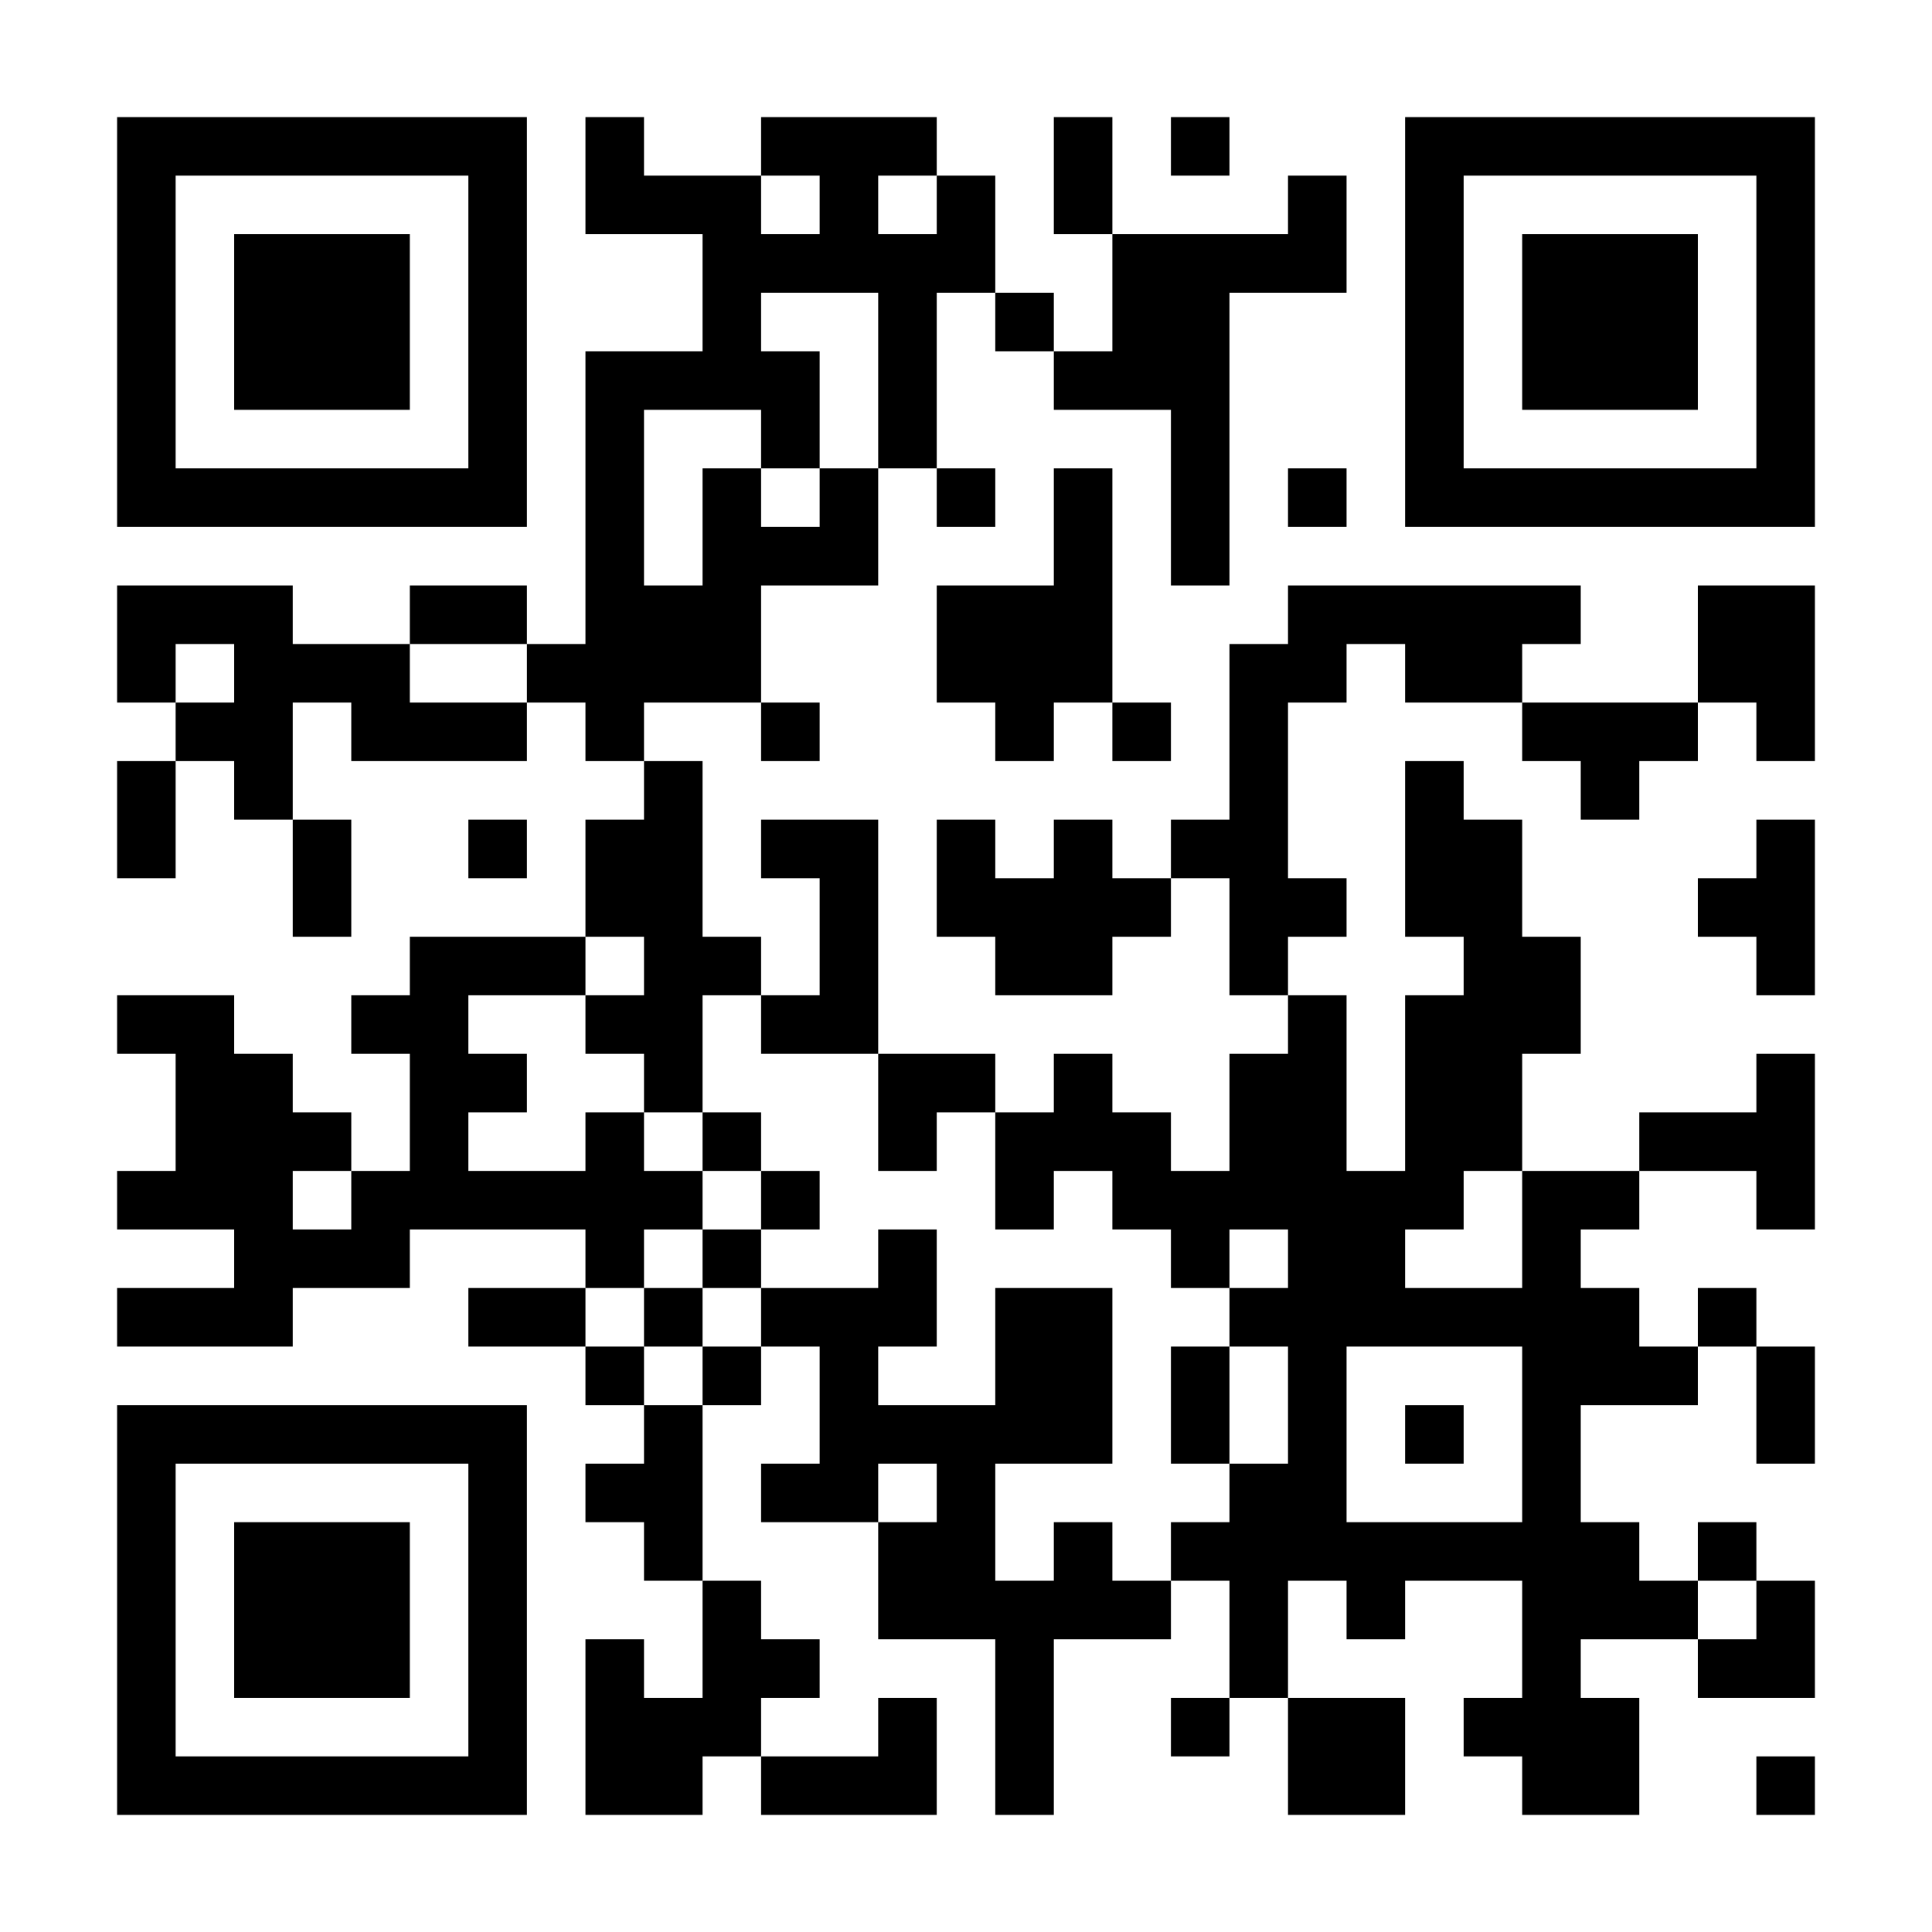 <?xml version="1.0" encoding="UTF-8"?>
<svg xmlns="http://www.w3.org/2000/svg" version="1.1" width="300" height="300" viewBox="0 0 300 300"><rect x="0" y="0" width="300" height="300" fill="#ffffff"/><g transform="scale(9.091)"><g transform="translate(2,2)"><path fill-rule="evenodd" d="M8 0L8 2L10 2L10 4L8 4L8 9L7 9L7 8L5 8L5 9L3 9L3 8L0 8L0 10L1 10L1 11L0 11L0 13L1 13L1 11L2 11L2 12L3 12L3 14L4 14L4 12L3 12L3 10L4 10L4 11L7 11L7 10L8 10L8 11L9 11L9 12L8 12L8 14L5 14L5 15L4 15L4 16L5 16L5 18L4 18L4 17L3 17L3 16L2 16L2 15L0 15L0 16L1 16L1 18L0 18L0 19L2 19L2 20L0 20L0 21L3 21L3 20L5 20L5 19L8 19L8 20L6 20L6 21L8 21L8 22L9 22L9 23L8 23L8 24L9 24L9 25L10 25L10 27L9 27L9 26L8 26L8 29L10 29L10 28L11 28L11 29L14 29L14 27L13 27L13 28L11 28L11 27L12 27L12 26L11 26L11 25L10 25L10 22L11 22L11 21L12 21L12 23L11 23L11 24L13 24L13 26L15 26L15 29L16 29L16 26L18 26L18 25L19 25L19 27L18 27L18 28L19 28L19 27L20 27L20 29L22 29L22 27L20 27L20 25L21 25L21 26L22 26L22 25L24 25L24 27L23 27L23 28L24 28L24 29L26 29L26 27L25 27L25 26L27 26L27 27L29 27L29 25L28 25L28 24L27 24L27 25L26 25L26 24L25 24L25 22L27 22L27 21L28 21L28 23L29 23L29 21L28 21L28 20L27 20L27 21L26 21L26 20L25 20L25 19L26 19L26 18L28 18L28 19L29 19L29 16L28 16L28 17L26 17L26 18L24 18L24 16L25 16L25 14L24 14L24 12L23 12L23 11L22 11L22 14L23 14L23 15L22 15L22 18L21 18L21 15L20 15L20 14L21 14L21 13L20 13L20 10L21 10L21 9L22 9L22 10L24 10L24 11L25 11L25 12L26 12L26 11L27 11L27 10L28 10L28 11L29 11L29 8L27 8L27 10L24 10L24 9L25 9L25 8L20 8L20 9L19 9L19 12L18 12L18 13L17 13L17 12L16 12L16 13L15 13L15 12L14 12L14 14L15 14L15 15L17 15L17 14L18 14L18 13L19 13L19 15L20 15L20 16L19 16L19 18L18 18L18 17L17 17L17 16L16 16L16 17L15 17L15 16L13 16L13 12L11 12L11 13L12 13L12 15L11 15L11 14L10 14L10 11L9 11L9 10L11 10L11 11L12 11L12 10L11 10L11 8L13 8L13 6L14 6L14 7L15 7L15 6L14 6L14 3L15 3L15 4L16 4L16 5L18 5L18 8L19 8L19 3L21 3L21 1L20 1L20 2L17 2L17 0L16 0L16 2L17 2L17 4L16 4L16 3L15 3L15 1L14 1L14 0L11 0L11 1L9 1L9 0ZM18 0L18 1L19 1L19 0ZM11 1L11 2L12 2L12 1ZM13 1L13 2L14 2L14 1ZM11 3L11 4L12 4L12 6L11 6L11 5L9 5L9 8L10 8L10 6L11 6L11 7L12 7L12 6L13 6L13 3ZM16 6L16 8L14 8L14 10L15 10L15 11L16 11L16 10L17 10L17 11L18 11L18 10L17 10L17 6ZM20 6L20 7L21 7L21 6ZM1 9L1 10L2 10L2 9ZM5 9L5 10L7 10L7 9ZM6 12L6 13L7 13L7 12ZM28 12L28 13L27 13L27 14L28 14L28 15L29 15L29 12ZM8 14L8 15L6 15L6 16L7 16L7 17L6 17L6 18L8 18L8 17L9 17L9 18L10 18L10 19L9 19L9 20L8 20L8 21L9 21L9 22L10 22L10 21L11 21L11 20L13 20L13 19L14 19L14 21L13 21L13 22L15 22L15 20L17 20L17 23L15 23L15 25L16 25L16 24L17 24L17 25L18 25L18 24L19 24L19 23L20 23L20 21L19 21L19 20L20 20L20 19L19 19L19 20L18 20L18 19L17 19L17 18L16 18L16 19L15 19L15 17L14 17L14 18L13 18L13 16L11 16L11 15L10 15L10 17L9 17L9 16L8 16L8 15L9 15L9 14ZM10 17L10 18L11 18L11 19L10 19L10 20L9 20L9 21L10 21L10 20L11 20L11 19L12 19L12 18L11 18L11 17ZM3 18L3 19L4 19L4 18ZM23 18L23 19L22 19L22 20L24 20L24 18ZM18 21L18 23L19 23L19 21ZM21 21L21 24L24 24L24 21ZM22 22L22 23L23 23L23 22ZM13 23L13 24L14 24L14 23ZM27 25L27 26L28 26L28 25ZM28 28L28 29L29 29L29 28ZM0 0L0 7L7 7L7 0ZM1 1L1 6L6 6L6 1ZM2 2L2 5L5 5L5 2ZM22 0L22 7L29 7L29 0ZM23 1L23 6L28 6L28 1ZM24 2L24 5L27 5L27 2ZM0 22L0 29L7 29L7 22ZM1 23L1 28L6 28L6 23ZM2 24L2 27L5 27L5 24Z" fill="#000000"/></g></g></svg>
